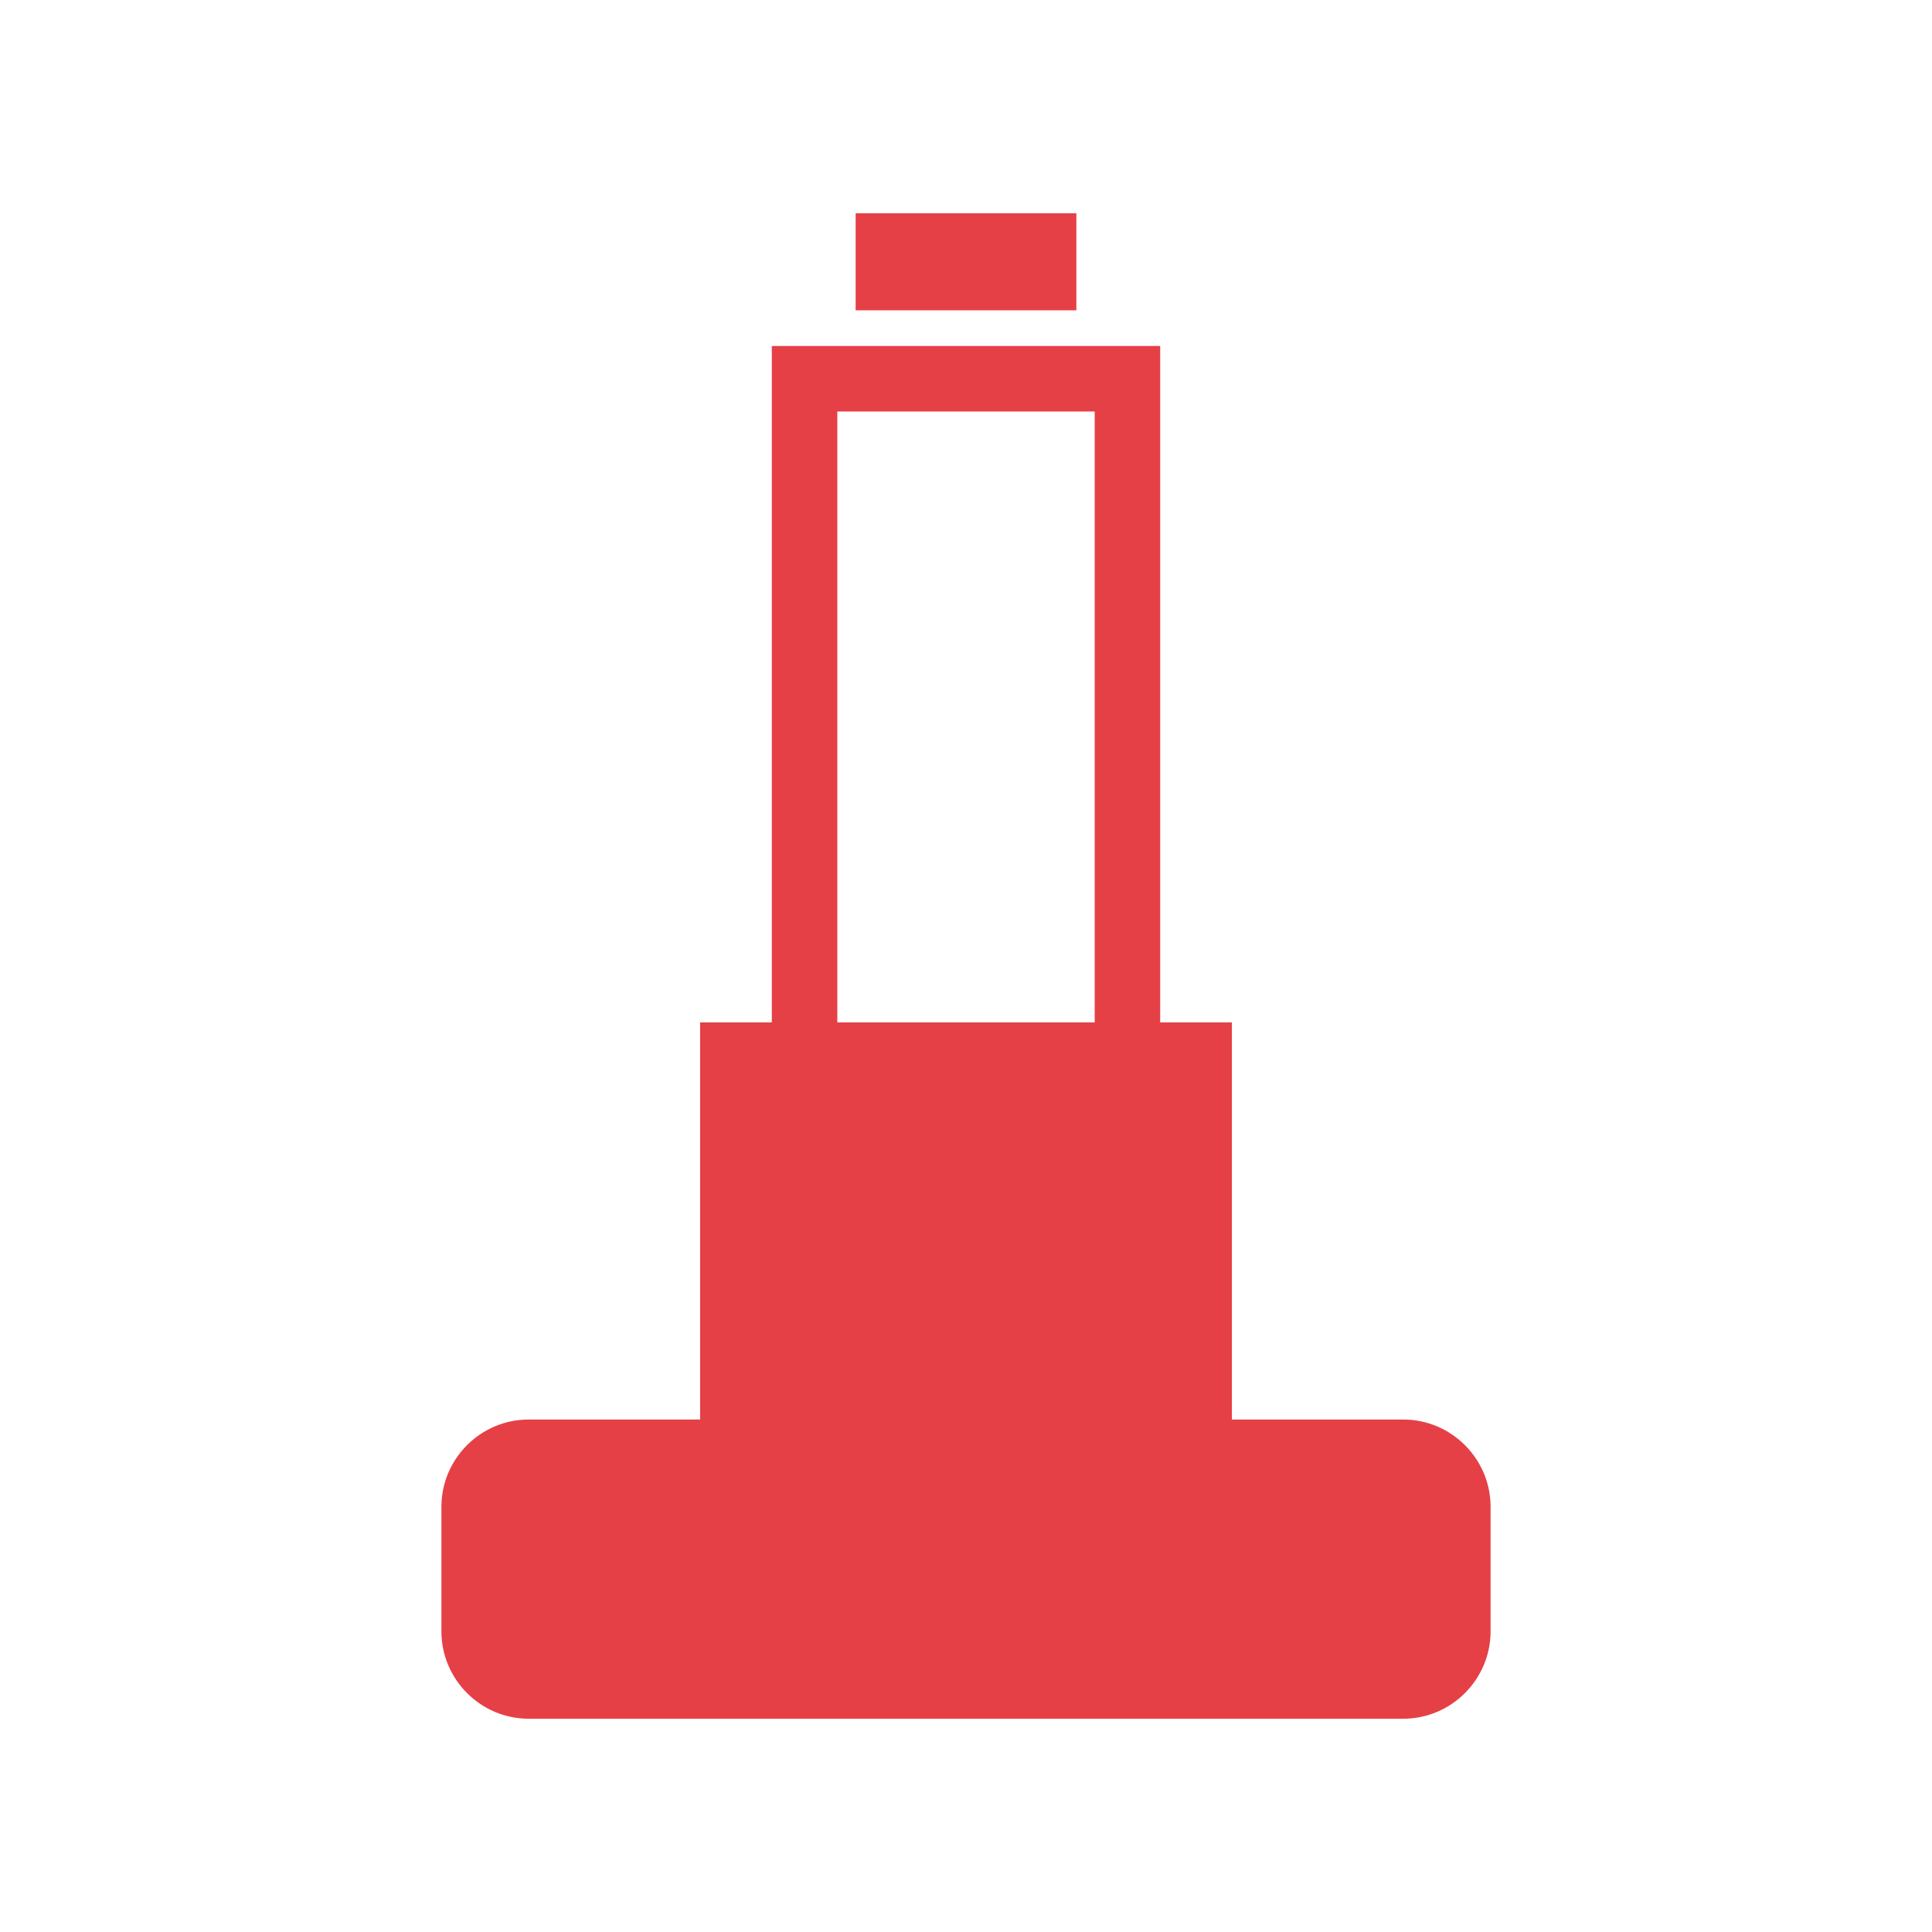 <?xml version="1.0" encoding="UTF-8"?>
<!DOCTYPE svg PUBLIC "-//W3C//DTD SVG 1.1//EN" "http://www.w3.org/Graphics/SVG/1.1/DTD/svg11.dtd">
<!-- Creator: CorelDRAW 2018 (64-Bit Wersja próbna) -->
<svg xmlns="http://www.w3.org/2000/svg" xml:space="preserve" width="177px" height="177px" version="1.1" style="shape-rendering:geometricPrecision; text-rendering:geometricPrecision; image-rendering:optimizeQuality; fill-rule:evenodd; clip-rule:evenodd"
viewBox="0 0 177 177"
 xmlns:xlink="http://www.w3.org/1999/xlink">
 <defs>
  <style type="text/css">
   <![CDATA[
    .fil0 {fill:none}
    .fil1 {fill:#E54046}
   ]]>
  </style>
 </defs>
 <g id="Warstwa_x0020_1">
  <rect class="fil0" width="177" height="177"/>
  <path class="fil1" d="M48.43 130.05l15.71 0 0 -36.38 6.57 0 0 -61.97 3 0 32.58 0 0 61.97 6.57 0 0 36.38 15.71 0c4.39,0 7.99,3.6 7.99,7.99l0 11.42c0,4.4 -3.6,8 -7.99,8l-80.14 0c-4.4,0 -7.99,-3.6 -7.99,-8l0 -11.42c0,-4.39 3.59,-7.99 7.99,-7.99zm28.28 -36.38l23.58 0 0 -55.97 -23.58 0 0 55.97zm1.68 -74.13l20.22 0 0 8.89 -20.22 0 0 -8.89z"/>
 </g>
</svg>
